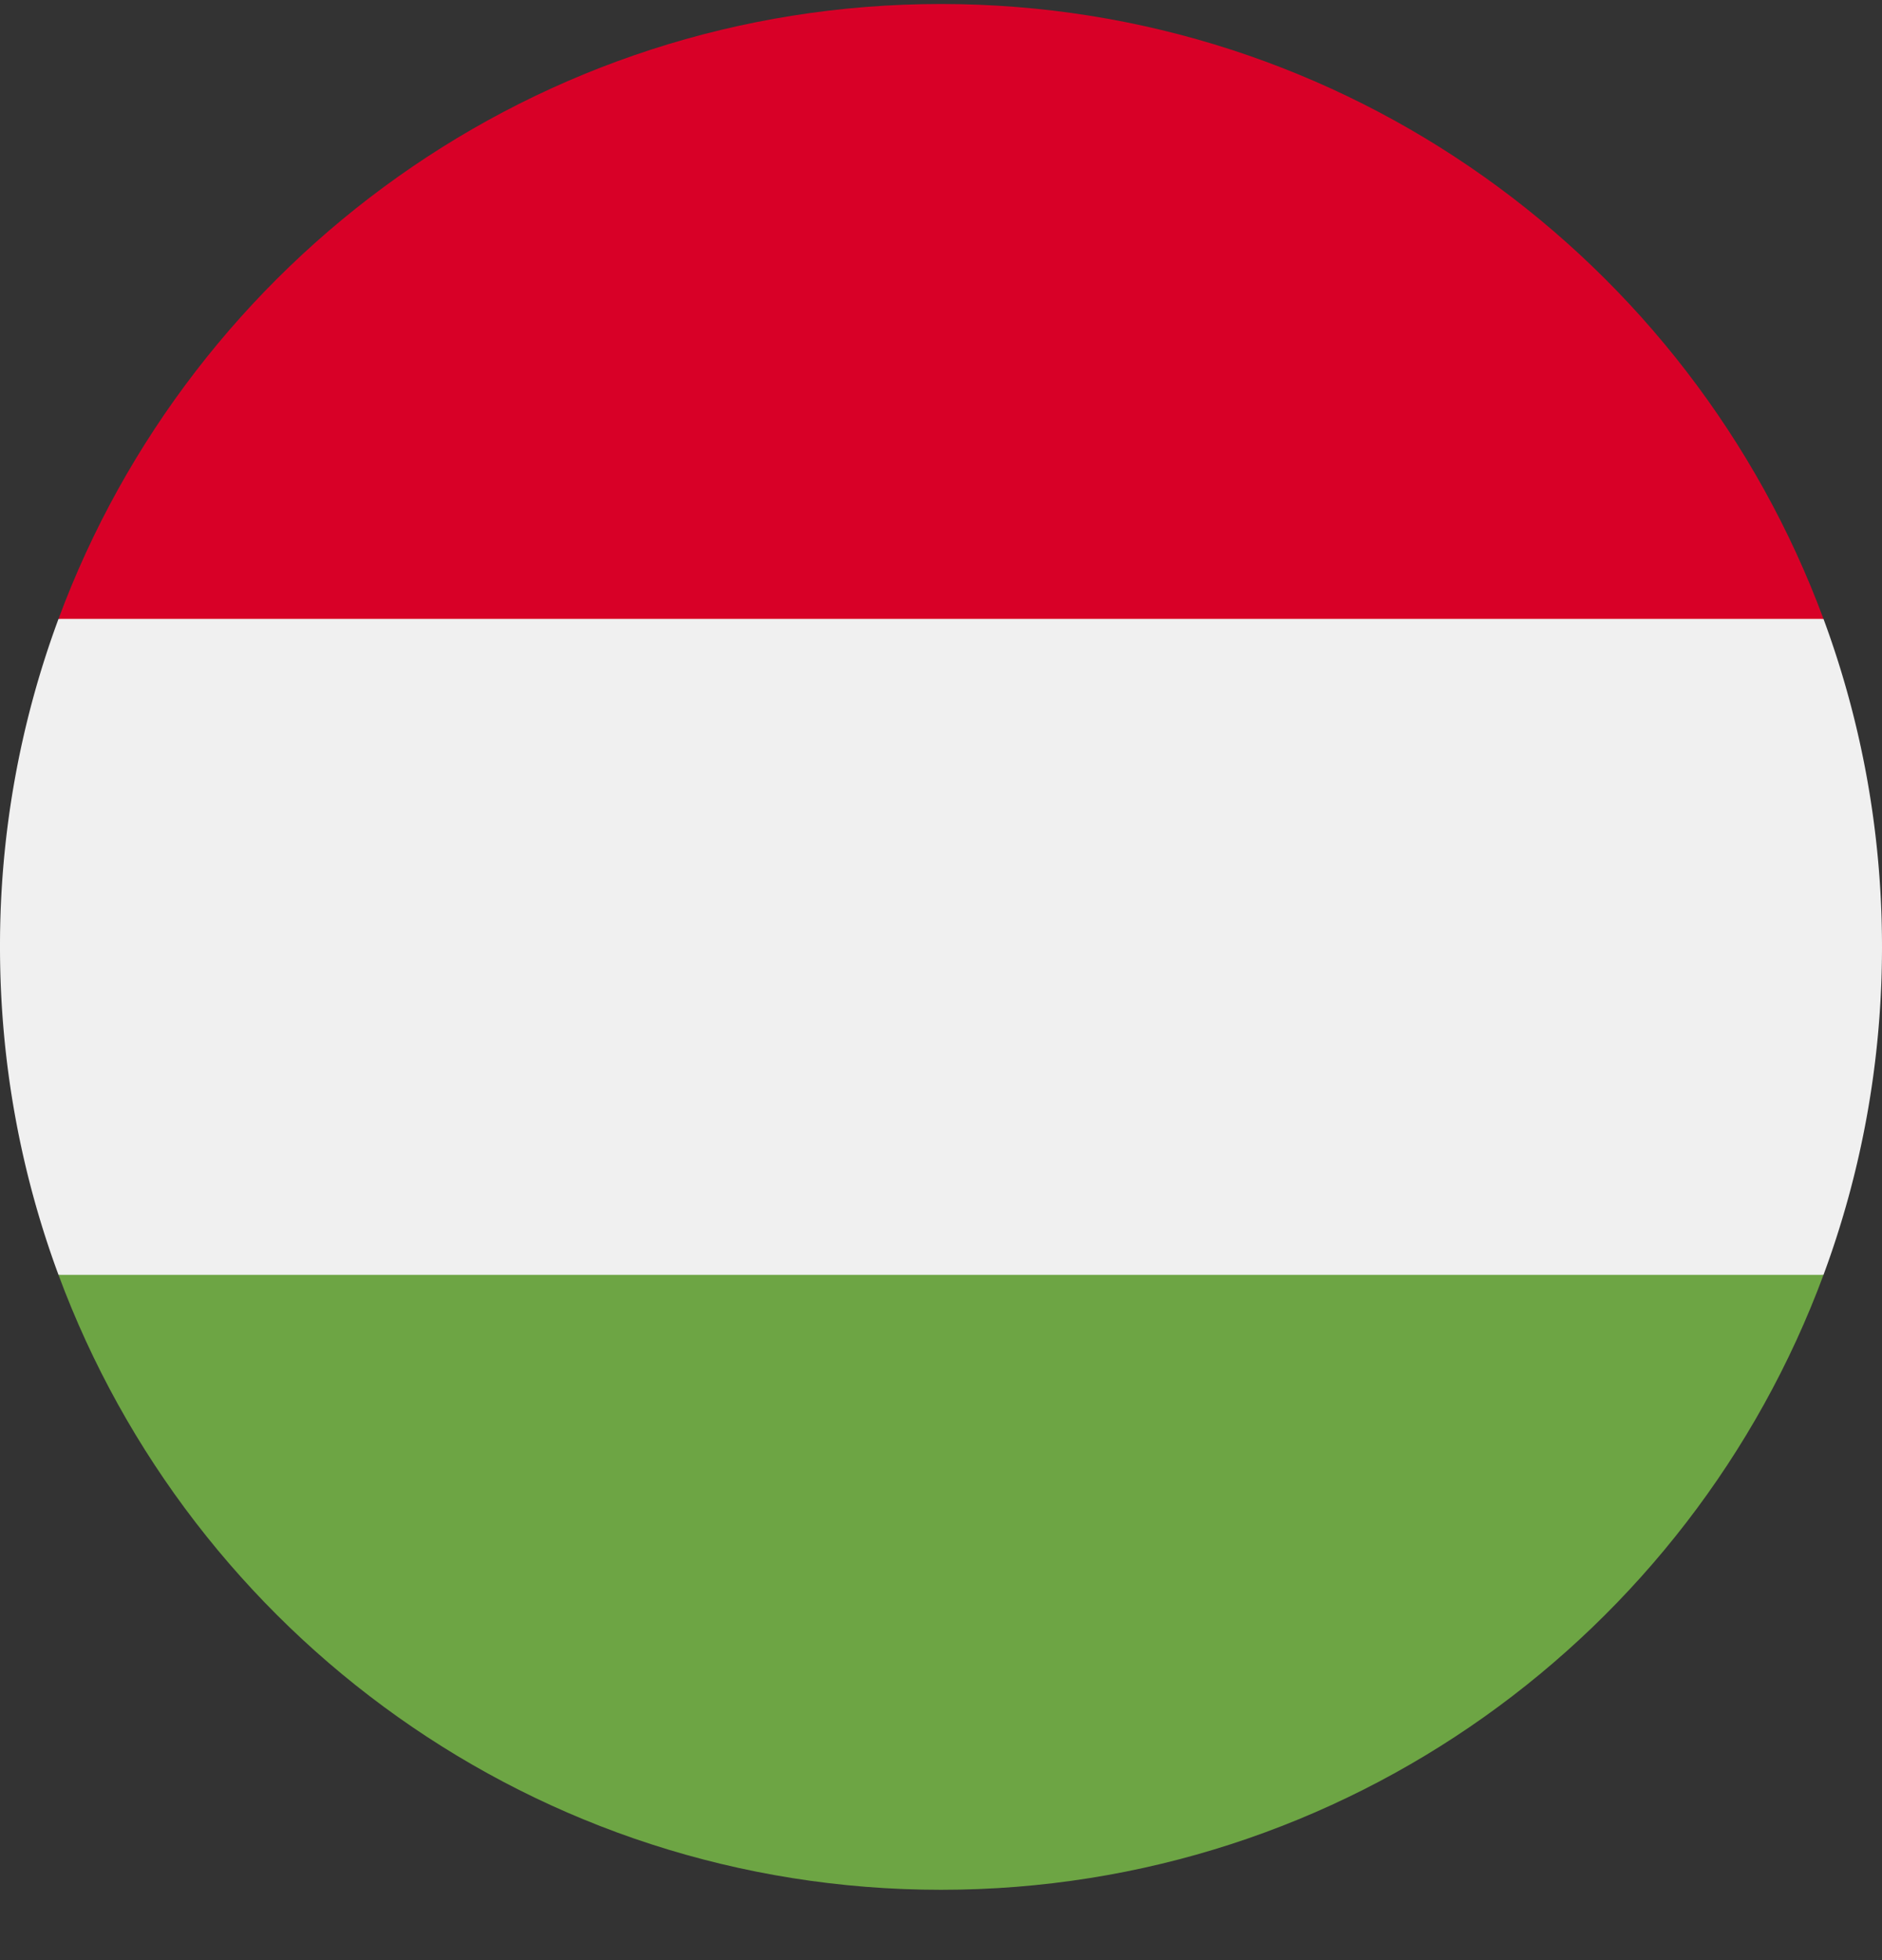 <svg xmlns="http://www.w3.org/2000/svg" width="24" height="25" fill="none"><rect width="100%" height="100%" fill="#333333" stroke="none"/><path fill="#F0F0F0" d="M.746 7.894A12 12 0 0 0 0 12.077c0 1.471.264 2.88.746 4.183L12 17.306l11.254-1.046c.482-1.303.746-2.712.746-4.183s-.264-2.88-.746-4.183L12 6.85z"/><path fill="#D80027" d="M12 .051C6.84.051 2.442 3.315.746 7.894h22.508C21.558 3.314 17.16.051 12 .051"/><path fill="#6DA544" d="M12 24.103c5.16 0 9.558-3.264 11.254-7.843H.746C2.442 20.84 6.84 24.103 12 24.103"/></svg>